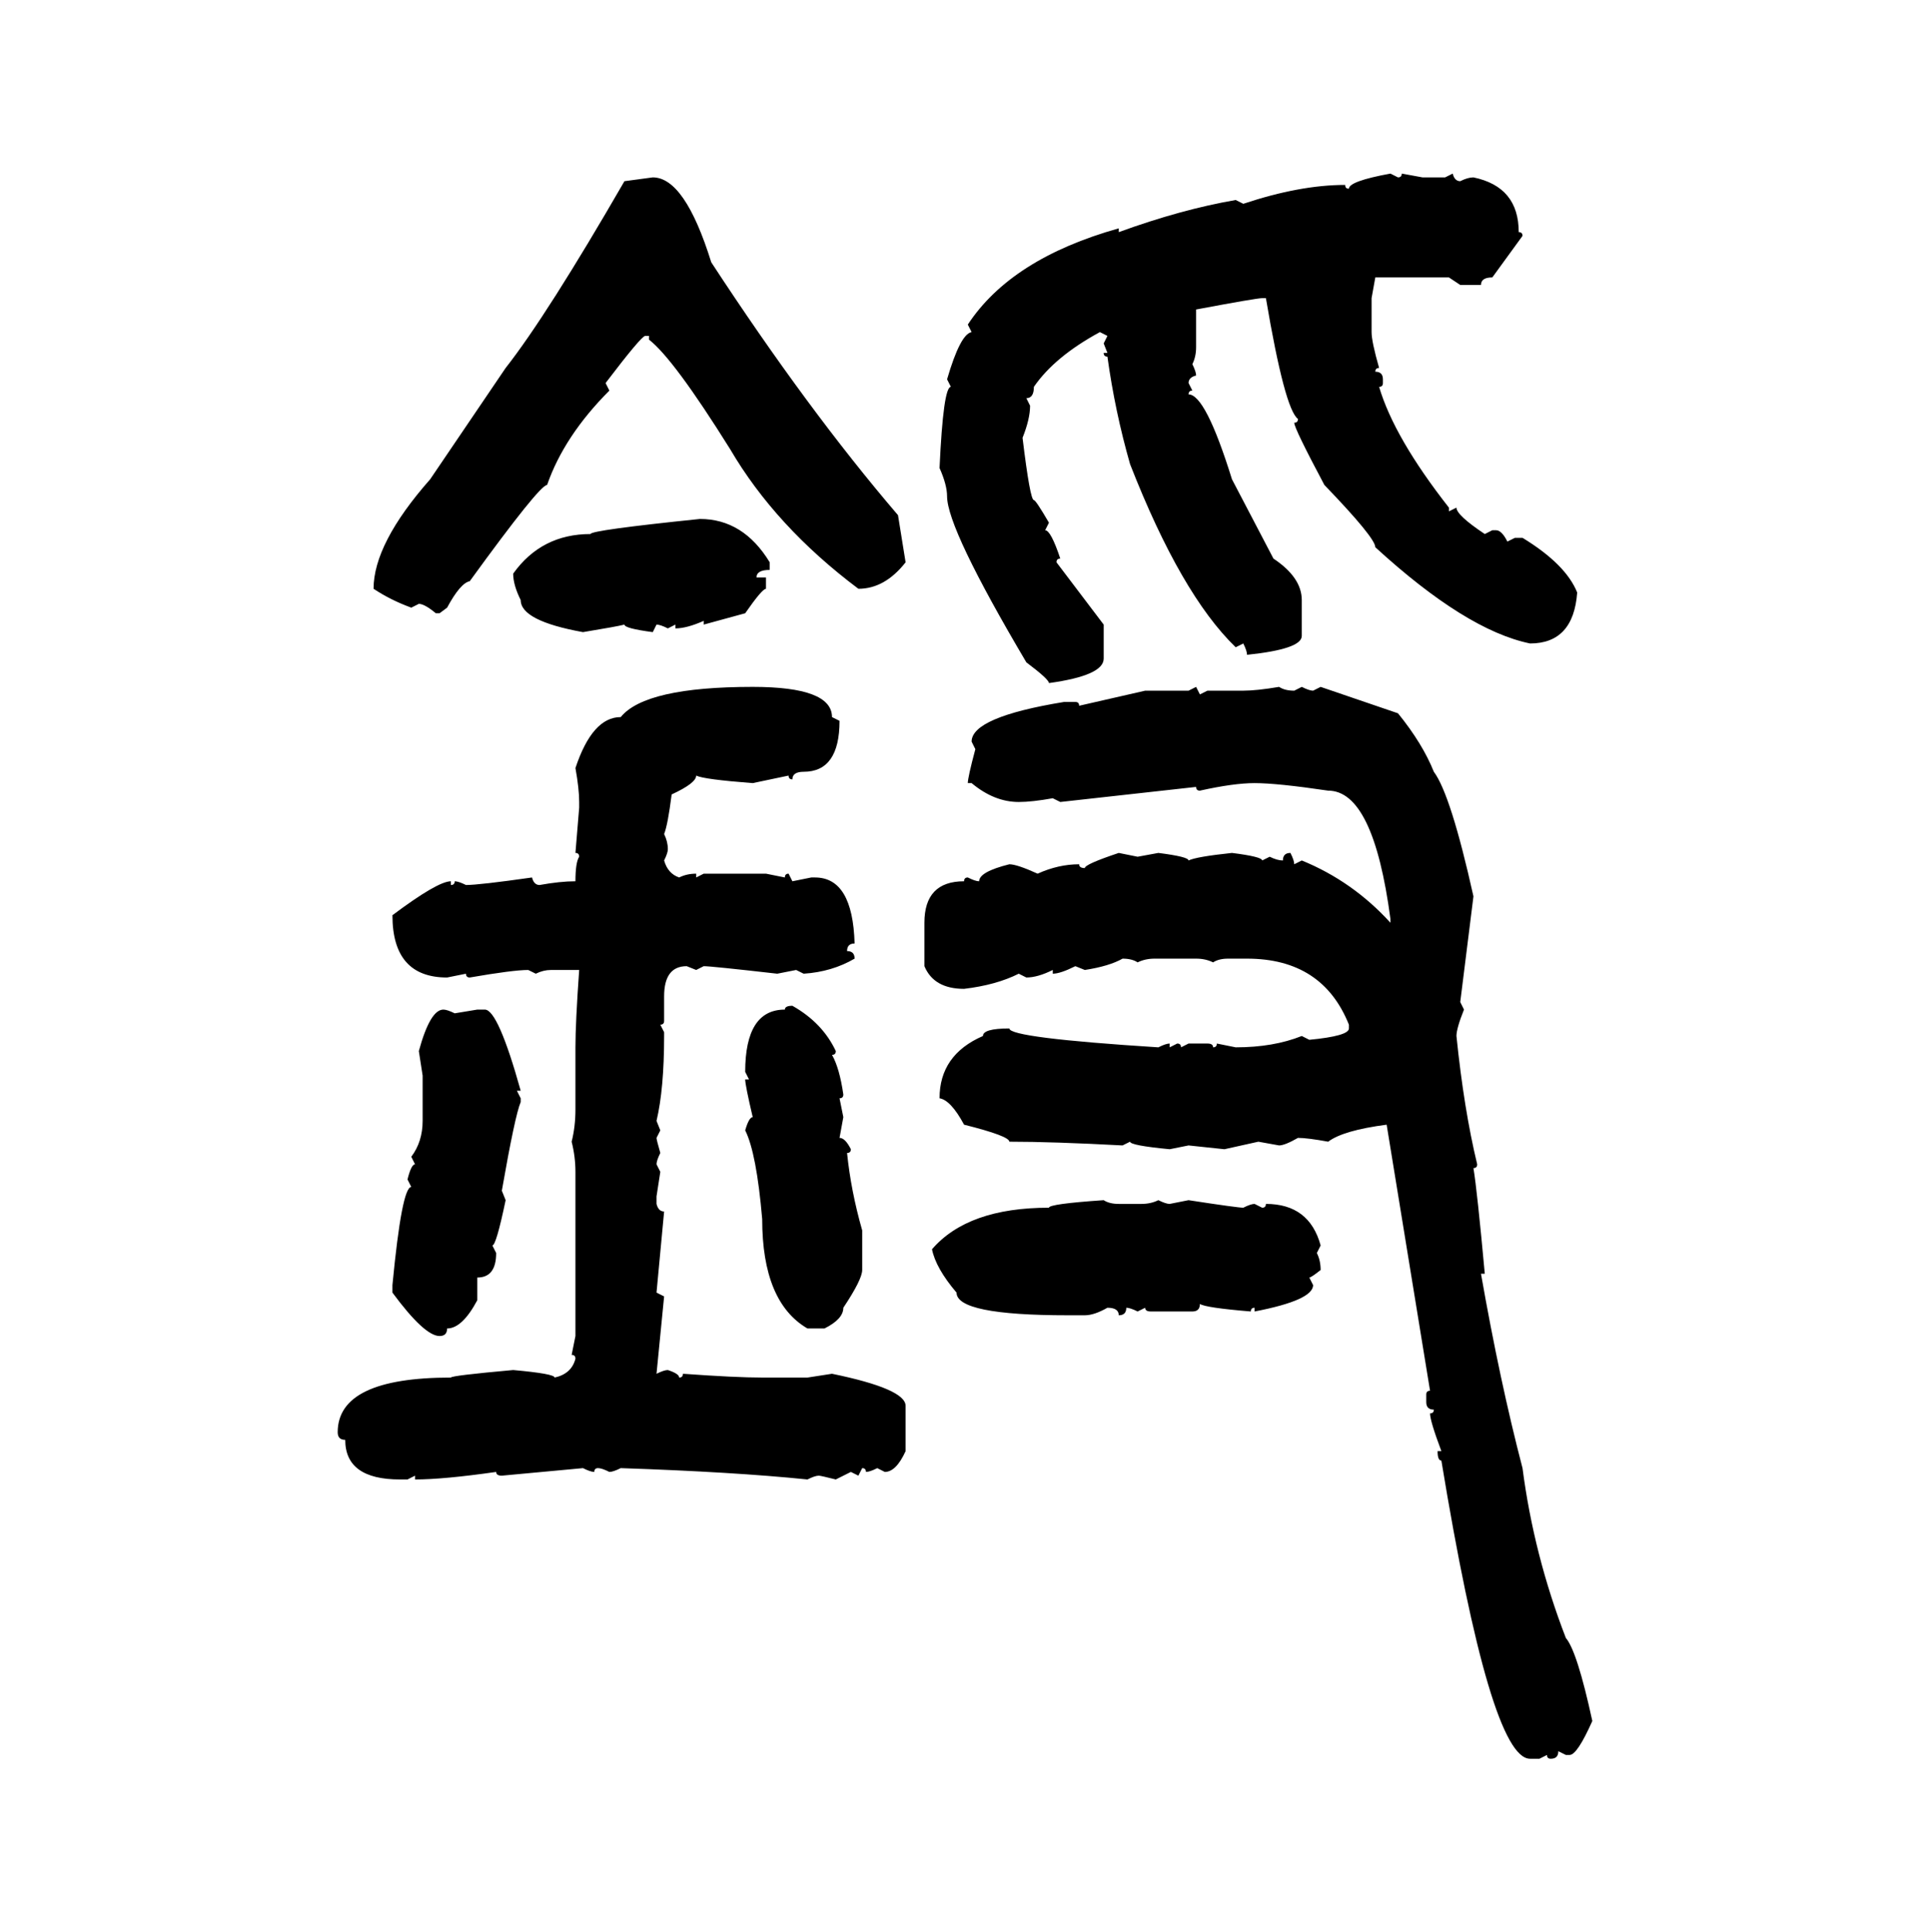 <svg xmlns="http://www.w3.org/2000/svg" xmlns:xlink="http://www.w3.org/1999/xlink" width="299.707" height="300"><path d="M215.92 26.95L215.92 26.95L217.09 27.54Q217.68 27.54 217.68 26.95L217.68 26.95L220.90 27.54L224.41 27.54L225.59 26.95Q225.88 28.13 226.76 28.13L226.76 28.13Q227.93 27.54 228.81 27.54L228.81 27.54Q235.84 29.00 235.84 36.04L235.84 36.04Q236.43 36.04 236.43 36.62L236.43 36.62L231.74 43.07Q229.98 43.07 229.98 44.24L229.98 44.24L226.76 44.24L225 43.07L213.57 43.07L212.99 46.29L212.99 51.56Q212.99 53.03 214.16 57.13L214.16 57.13Q213.57 57.13 213.57 57.71L213.57 57.71Q214.75 57.71 214.75 58.89L214.75 58.89L214.75 59.47Q214.75 60.06 214.16 60.06L214.16 60.06Q216.50 67.97 225 78.81L225 78.81L225 79.39L226.17 78.81Q226.17 79.98 230.57 82.91L230.57 82.91L231.74 82.32L232.32 82.32Q233.20 82.32 234.08 84.08L234.08 84.08L235.25 83.50L236.43 83.50Q243.16 87.60 244.92 91.99L244.92 91.99Q244.34 99.90 237.60 99.90L237.60 99.90Q227.64 97.85 213.57 84.96L213.57 84.96Q213.57 83.50 205.66 75.29L205.66 75.29Q200.98 66.50 200.98 65.63L200.98 65.63Q201.56 65.63 201.56 65.04L201.56 65.04Q199.51 63.57 196.58 46.29L196.58 46.29L196.00 46.29Q195.12 46.29 185.74 48.05L185.74 48.05L185.74 53.91Q185.74 55.37 185.16 56.54L185.16 56.54Q185.74 57.71 185.74 58.30L185.74 58.30Q184.57 58.59 184.57 59.47L184.57 59.47L185.16 60.64Q184.57 60.64 184.57 61.23L184.57 61.23Q187.21 61.23 191.31 74.41L191.31 74.41L197.75 86.72Q202.15 89.65 202.15 93.16L202.15 93.16L202.15 98.73Q202.15 100.78 193.65 101.66L193.65 101.66Q193.65 101.07 193.07 99.90L193.07 99.90L191.89 100.49Q183.40 92.29 175.49 72.07L175.49 72.07Q173.14 63.87 171.97 55.37L171.97 55.37Q171.39 55.37 171.39 54.79L171.39 54.79L171.97 54.79L171.39 53.32L171.97 52.15L170.80 51.56Q163.77 55.37 160.55 60.06L160.55 60.06Q160.55 61.82 159.38 61.82L159.38 61.82L159.96 62.99Q159.96 65.04 158.79 67.97L158.79 67.97Q159.96 77.64 160.55 77.64L160.55 77.64Q160.84 77.64 162.89 81.15L162.89 81.15L162.30 82.32Q163.18 82.32 164.65 86.72L164.65 86.72Q164.06 86.72 164.06 87.30L164.06 87.30L171.39 96.97L171.39 102.25Q171.39 104.88 162.89 106.05L162.89 106.05Q162.89 105.47 159.38 102.83L159.38 102.83Q147.07 82.03 147.07 77.05L147.07 77.05Q147.07 75.29 145.90 72.66L145.90 72.66Q146.48 60.06 147.66 60.06L147.66 60.06L147.07 58.89Q149.12 51.86 150.88 51.56L150.88 51.56L150.29 50.39Q157.03 40.14 173.73 35.45L173.73 35.45L173.73 36.04Q183.40 32.52 191.89 31.05L191.89 31.05L193.07 31.64Q201.86 28.71 208.89 28.71L208.89 28.71Q208.89 29.30 209.47 29.30L209.47 29.30Q209.47 28.13 215.92 26.95ZM96.97 28.13L101.37 27.54Q106.35 27.54 110.45 40.72L110.45 40.72Q125.39 63.57 139.45 79.98L139.45 79.98L140.63 87.30Q137.40 91.41 133.30 91.41L133.30 91.41Q120.41 81.74 113.38 69.73L113.38 69.73Q104.59 55.66 100.78 52.73L100.78 52.73L100.78 52.15L100.20 52.15Q99.61 52.15 94.04 59.47L94.04 59.47L94.63 60.64Q87.60 67.68 84.96 75.29L84.96 75.29Q83.79 75.29 72.95 90.23L72.95 90.23Q71.48 90.53 69.43 94.34L69.43 94.34L68.26 95.21L67.68 95.21Q65.92 93.75 65.04 93.75L65.04 93.75L63.87 94.34Q60.64 93.16 58.01 91.41L58.01 91.41Q58.01 84.38 66.80 74.41L66.80 74.41L78.52 57.13Q84.96 48.93 96.97 28.13L96.97 28.13ZM108.69 80.57L108.69 80.57Q115.43 80.57 119.53 87.30L119.53 87.30L119.53 88.48Q117.48 88.48 117.48 89.65L117.48 89.65L118.95 89.65L118.95 91.41Q118.36 91.41 115.72 95.21L115.72 95.21L109.28 96.97L109.28 96.39Q106.64 97.56 104.88 97.56L104.88 97.56L104.88 96.97L103.71 97.56Q102.54 96.97 101.95 96.97L101.95 96.97L101.37 98.14Q96.97 97.56 96.97 96.97L96.97 96.97Q95.80 97.27 90.53 98.14L90.53 98.14Q80.86 96.39 80.86 93.16L80.86 93.16Q79.69 90.82 79.69 89.06L79.69 89.06Q84.08 82.91 91.70 82.91L91.70 82.91Q91.70 82.32 108.69 80.57ZM116.89 106.64L116.89 106.64Q129.20 106.64 129.20 111.33L129.20 111.33L130.37 111.91Q130.37 119.82 124.80 119.82L124.80 119.82Q123.05 119.82 123.05 121.00L123.05 121.00Q122.46 121.00 122.46 120.41L122.46 120.41L116.89 121.58Q109.28 121.00 108.11 120.41L108.11 120.41Q108.11 121.58 104.30 123.34L104.30 123.34Q103.71 128.03 103.13 129.49L103.13 129.49Q103.71 130.66 103.71 131.84L103.71 131.84Q103.71 132.42 103.13 133.59L103.13 133.59Q103.71 135.64 105.47 136.23L105.47 136.23Q106.64 135.64 108.11 135.64L108.11 135.64L108.11 136.23L109.28 135.64L118.95 135.64L121.88 136.23Q121.88 135.64 122.46 135.64L122.46 135.64L123.05 136.82L125.98 136.23L126.56 136.23Q132.42 136.23 132.71 146.48L132.71 146.48Q131.54 146.48 131.54 147.66L131.54 147.66Q132.71 147.66 132.71 148.83L132.71 148.83Q129.20 150.88 124.80 151.17L124.80 151.17L123.63 150.59L120.70 151.17Q110.45 150 109.28 150L109.28 150L108.11 150.59L106.64 150Q103.13 150 103.13 154.69L103.13 154.69L103.13 158.50Q103.13 159.08 102.54 159.08L102.54 159.08L103.13 160.25L103.13 160.84Q103.13 169.04 101.95 174.02L101.95 174.02L102.54 175.49L101.95 176.66Q101.95 176.95 102.54 179.00L102.54 179.00Q101.95 180.18 101.95 180.76L101.95 180.76L102.54 181.93L101.95 185.74L101.95 186.91Q102.25 188.09 103.13 188.09L103.13 188.09L101.95 200.68L103.13 201.27L101.95 213.28Q103.13 212.70 103.71 212.70L103.71 212.70Q105.47 213.28 105.47 213.87L105.47 213.87Q106.05 213.87 106.05 213.28L106.05 213.28Q114.26 213.87 118.36 213.87L118.36 213.87L125.39 213.87L129.20 213.28Q140.63 215.63 140.63 218.26L140.63 218.26L140.63 225.29Q139.16 228.52 137.40 228.52L137.40 228.52L136.23 227.93Q135.06 228.52 134.47 228.52L134.47 228.52Q134.47 227.93 133.89 227.93L133.89 227.93L133.30 229.10L132.13 228.52L129.79 229.69Q127.44 229.10 127.15 229.10L127.15 229.10Q126.56 229.10 125.39 229.69L125.39 229.69Q113.96 228.52 96.39 227.93L96.39 227.93Q95.21 228.52 94.63 228.52L94.63 228.52Q93.46 227.93 92.87 227.93L92.87 227.93Q92.29 227.93 92.29 228.52L92.29 228.52Q91.70 228.52 90.53 227.93L90.53 227.93L77.93 229.10Q77.05 229.10 77.05 228.52L77.05 228.52Q68.85 229.69 64.45 229.69L64.45 229.69L64.45 229.10L63.28 229.69L62.11 229.69Q53.61 229.69 53.61 223.54L53.61 223.54Q52.44 223.54 52.44 222.36L52.44 222.36Q52.44 213.87 70.02 213.87L70.02 213.87Q70.02 213.57 79.69 212.70L79.69 212.70Q86.13 213.28 86.13 213.87L86.13 213.87Q88.77 213.28 89.36 210.94L89.36 210.94Q89.36 210.35 88.77 210.35L88.77 210.35L89.36 207.42L89.36 181.93Q89.36 179.59 88.77 177.25L88.77 177.25Q89.36 174.90 89.36 172.27L89.36 172.27L89.36 162.60Q89.36 158.79 89.94 150.59L89.94 150.59L85.55 150.59Q84.38 150.59 83.20 151.17L83.20 151.17L82.03 150.59Q79.69 150.59 72.95 151.76L72.95 151.76Q72.36 151.76 72.36 151.17L72.36 151.17L69.43 151.76Q60.94 151.76 60.94 142.09L60.94 142.09Q67.97 136.82 70.02 136.82L70.02 136.82L70.02 137.40Q70.61 137.40 70.61 136.82L70.61 136.82Q71.19 136.82 72.36 137.40L72.36 137.40Q74.41 137.40 82.62 136.23L82.62 136.23Q82.91 137.40 83.79 137.40L83.79 137.40Q87.01 136.82 89.36 136.82L89.36 136.82Q89.36 133.89 89.94 133.01L89.94 133.01Q89.94 132.42 89.36 132.42L89.36 132.42L89.94 125.39L89.94 124.51Q89.94 122.46 89.36 119.24L89.36 119.24Q91.99 111.33 96.39 111.33L96.39 111.33Q100.20 106.64 116.89 106.64ZM184.57 107.23L185.74 106.64L186.33 107.81L187.50 107.23L193.07 107.23Q195.12 107.23 198.63 106.64L198.63 106.64Q199.51 107.23 200.98 107.23L200.98 107.23L202.15 106.64Q203.32 107.23 203.91 107.23L203.91 107.23L205.08 106.64L217.09 110.74Q220.90 115.43 222.66 119.82L222.66 119.82Q225.29 123.34 228.81 139.16L228.81 139.16L226.76 155.57L227.34 156.74Q226.17 159.67 226.17 160.84L226.17 160.84Q227.34 172.27 229.39 180.76L229.39 180.76Q229.39 181.35 228.81 181.35L228.81 181.35Q229.39 184.86 230.57 197.75L230.57 197.75L229.98 197.75Q232.91 214.45 236.43 227.93L236.43 227.93Q238.18 241.41 243.16 254.30L243.16 254.30Q244.92 256.35 247.27 267.19L247.27 267.19Q244.92 272.46 243.75 272.46L243.75 272.46L243.16 272.46L241.99 271.88Q241.99 273.05 240.82 273.05L240.82 273.05Q240.23 273.05 240.23 272.46L240.23 272.46L239.06 273.05L237.60 273.05Q231.45 273.05 223.83 226.76L223.83 226.76Q223.24 226.76 223.24 225.29L223.24 225.29L223.83 225.29Q222.07 220.61 222.07 219.43L222.07 219.43Q222.66 219.43 222.66 218.85L222.66 218.85Q221.48 218.85 221.48 217.68L221.48 217.68L221.48 216.50Q221.48 215.92 222.07 215.92L222.07 215.92L215.33 174.61Q208.59 175.49 206.25 177.25L206.25 177.25Q203.03 176.66 201.56 176.66L201.56 176.66Q199.51 177.83 198.63 177.83L198.63 177.83L195.41 177.25L190.14 178.42L184.57 177.83L181.64 178.42Q175.49 177.83 175.49 177.25L175.49 177.25L174.32 177.83Q163.48 177.25 156.74 177.25L156.74 177.25Q156.74 176.37 149.71 174.61L149.71 174.61Q147.66 170.80 145.90 170.51L145.90 170.51Q145.90 163.77 152.64 160.84L152.64 160.84Q152.64 159.67 156.74 159.67L156.74 159.67Q156.74 161.13 179.88 162.60L179.88 162.60Q181.05 162.01 181.64 162.01L181.64 162.01L181.64 162.60L182.81 162.01Q183.40 162.01 183.40 162.60L183.40 162.60L184.57 162.01L187.50 162.01Q188.38 162.01 188.38 162.60L188.38 162.60Q188.96 162.60 188.96 162.01L188.96 162.01L191.89 162.60Q197.75 162.60 202.15 160.84L202.15 160.84L203.32 161.43Q209.47 160.84 209.47 159.67L209.47 159.67L209.47 159.08Q205.37 148.83 193.65 148.83L193.65 148.83L190.72 148.83Q189.26 148.83 188.38 149.41L188.38 149.41Q187.21 148.83 185.74 148.83L185.74 148.83L179.30 148.83Q177.83 148.83 176.66 149.41L176.66 149.41Q175.78 148.83 174.32 148.83L174.32 148.83Q172.27 150 168.46 150.59L168.46 150.59L166.99 150Q164.65 151.17 163.48 151.17L163.48 151.17L163.48 150.59Q161.13 151.76 159.38 151.76L159.38 151.76L158.20 151.17Q154.69 152.93 149.71 153.52L149.71 153.52Q145.02 153.52 143.55 150L143.55 150L143.55 143.26Q143.55 136.82 149.71 136.82L149.71 136.82Q149.71 136.23 150.29 136.23L150.29 136.23Q151.46 136.82 152.05 136.82L152.05 136.82Q152.05 135.35 156.74 134.18L156.74 134.18Q157.91 134.18 161.13 135.64L161.13 135.64Q164.36 134.18 167.58 134.18L167.58 134.18Q167.58 134.77 168.46 134.77L168.46 134.77Q168.46 134.18 173.73 132.42L173.73 132.42L176.66 133.01L179.88 132.42Q184.57 133.01 184.57 133.59L184.57 133.59Q185.74 133.01 191.31 132.42L191.31 132.42Q196.00 133.01 196.00 133.59L196.00 133.59L197.17 133.01Q198.34 133.59 199.22 133.59L199.22 133.59Q199.22 132.42 200.39 132.42L200.39 132.42Q200.98 133.59 200.98 134.18L200.98 134.18L202.15 133.59Q210.06 136.82 215.92 143.26L215.92 143.26L215.92 142.68Q213.28 122.75 206.25 122.75L206.25 122.75Q198.34 121.58 194.82 121.58L194.82 121.58Q191.60 121.58 186.33 122.75L186.33 122.75Q185.74 122.75 185.74 122.17L185.74 122.17L164.65 124.51L163.48 123.93Q160.25 124.51 158.20 124.51L158.20 124.51Q154.39 124.51 150.88 121.58L150.88 121.58L150.29 121.58Q150.29 120.70 151.46 116.31L151.46 116.31L150.88 115.14Q150.88 111.33 165.23 108.98L165.23 108.98L166.99 108.98Q167.58 108.98 167.58 109.57L167.58 109.57L177.83 107.23L184.57 107.23ZM123.05 156.15L123.05 156.15Q127.73 158.79 129.79 163.18L129.79 163.18Q129.79 163.77 129.20 163.77L129.20 163.77Q130.37 165.82 130.96 169.92L130.96 169.92Q130.96 170.51 130.37 170.51L130.37 170.51L130.96 173.44L130.37 176.66Q131.25 176.66 132.13 178.42L132.13 178.42Q132.13 179.00 131.54 179.00L131.54 179.00Q132.13 184.86 133.89 191.02L133.89 191.02L133.89 197.17Q133.89 198.63 130.96 203.03L130.96 203.03Q130.96 204.79 128.03 206.25L128.03 206.25L125.39 206.25Q118.36 202.15 118.36 189.26L118.36 189.26Q117.48 179.00 115.72 175.49L115.72 175.49Q116.31 173.44 116.89 173.44L116.89 173.44Q115.72 168.46 115.72 167.58L115.72 167.58L116.31 167.58L115.72 166.41Q115.72 156.74 121.88 156.74L121.88 156.74Q121.88 156.15 123.05 156.15ZM68.85 156.74L68.85 156.74Q69.43 156.74 70.61 157.32L70.61 157.32L74.12 156.74L75.29 156.74Q77.34 156.74 80.86 169.34L80.86 169.34L80.27 169.34L80.86 170.51L80.86 171.09Q79.98 173.14 77.93 184.86L77.93 184.86L78.52 186.33Q77.05 193.36 76.46 193.36L76.46 193.36L77.05 194.53Q77.05 198.34 74.12 198.34L74.12 198.34L74.12 201.86Q71.78 206.25 69.43 206.25L69.43 206.25Q69.43 207.42 68.26 207.42L68.26 207.42Q65.92 207.42 60.94 200.68L60.94 200.68L60.94 199.51Q62.40 184.28 63.87 184.28L63.87 184.28L63.28 183.11Q63.87 180.76 64.45 180.76L64.45 180.76L63.87 179.59Q65.63 177.25 65.63 174.02L65.63 174.02L65.63 166.99L65.04 163.18Q66.80 156.74 68.85 156.74ZM171.39 186.33L171.39 186.33Q172.27 186.91 173.73 186.91L173.73 186.91L177.25 186.91Q178.71 186.91 179.88 186.33L179.88 186.33Q181.05 186.91 181.64 186.91L181.64 186.91L184.57 186.33Q192.19 187.50 193.07 187.50L193.07 187.50Q194.24 186.91 194.82 186.91L194.82 186.91L196.00 187.50Q196.58 187.50 196.58 186.91L196.58 186.91Q203.32 186.91 205.08 193.36L205.08 193.36L204.49 194.53Q205.08 195.70 205.08 197.17L205.08 197.17Q203.61 198.34 203.32 198.34L203.32 198.34L203.91 199.51Q203.91 201.86 194.82 203.61L194.82 203.61L194.82 203.03Q194.24 203.03 194.24 203.61L194.24 203.61Q187.21 203.03 186.33 202.44L186.33 202.44Q186.33 203.61 185.16 203.61L185.16 203.61L178.71 203.61Q177.83 203.61 177.83 203.03L177.83 203.03L176.66 203.61Q175.49 203.03 174.90 203.03L174.90 203.03Q174.90 204.20 173.73 204.20L173.73 204.20Q173.73 203.03 171.97 203.03L171.97 203.03Q169.92 204.20 168.46 204.20L168.46 204.20L165.82 204.20Q148.54 204.20 148.54 200.68L148.54 200.68Q145.31 196.88 144.73 193.95L144.73 193.95Q150.29 187.50 162.89 187.50L162.89 187.50Q162.89 186.91 171.39 186.33Z"/></svg>